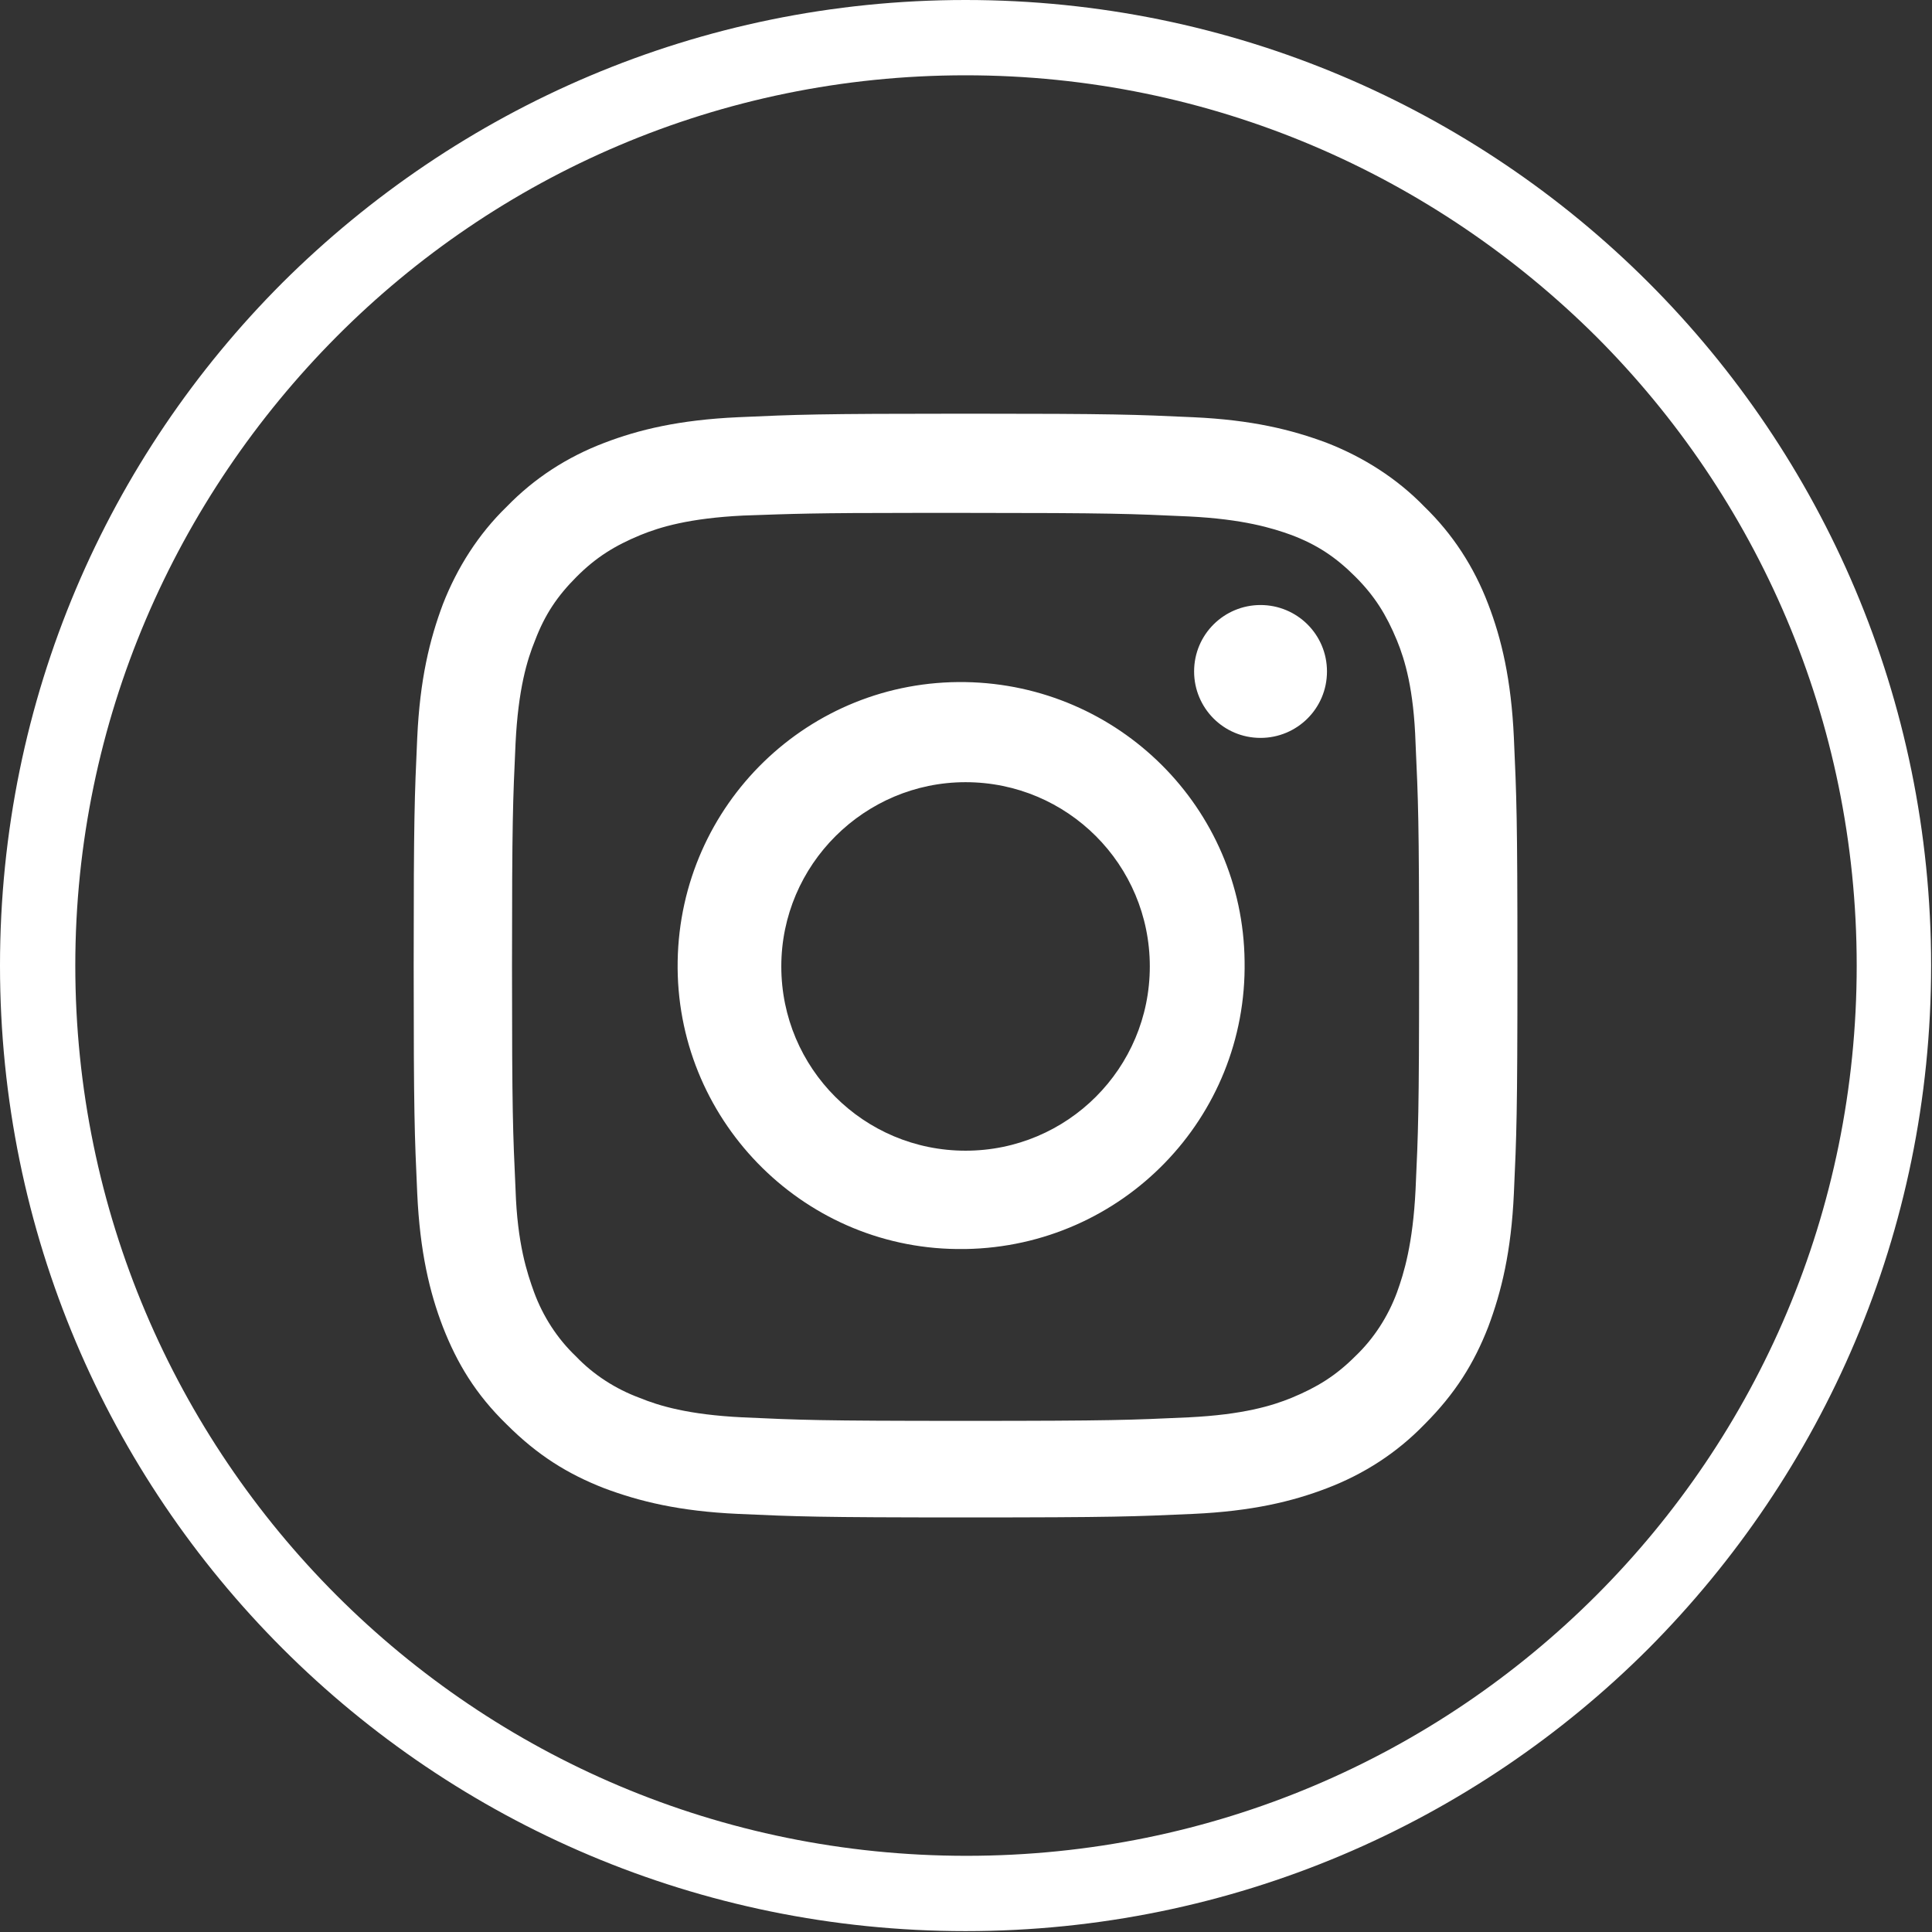 <?xml version="1.0" encoding="UTF-8"?>
<svg xmlns="http://www.w3.org/2000/svg" xmlns:xlink="http://www.w3.org/1999/xlink" version="1.1" id="Ebene_1" x="0px" y="0px" viewBox="0 0 218.1 218.1" style="enable-background:new 0 0 218.1 218.1;" xml:space="preserve">
<rect x="0" y="0" width="218.1" height="218.1" fill="#333333" stroke="none"/>
<style type="text/css">
	.st0{fill:#FFFFFF;}
</style>
<g>
	<path class="st0" d="M180.2,38C161.9,19.8,136.8,8.5,109,8.5S56.1,19.8,38,38S8.5,81.3,8.5,109s11.3,52.9,29.5,71.1   c18.2,18.2,43.3,29.4,71.1,29.4s52.9-11.2,71.1-29.4c18.2-18.2,29.4-43.3,29.4-71.1S198.3,56.1,180.2,38 M109,0   c30.1,0,57.4,12.2,77.1,31.9c19.7,19.7,31.9,47,31.9,77.1s-12.2,57.3-31.9,77.1c-19.7,19.7-47,31.9-77.1,31.9s-57.4-12.2-77.1-31.9   C12.2,166.4,0,139.2,0,109s12.2-57.4,31.9-77.1C51.7,12.2,78.9,0,109,0"></path>
	<path class="st0" d="M109,46.7c-16.9,0-19,0.1-25.7,0.4c-6.6,0.3-11.2,1.4-15.1,2.9c-4.2,1.6-7.9,4-11,7.2c-3.2,3.1-5.6,6.9-7.2,11   c-1.5,4-2.6,8.5-2.9,15.1c-0.3,6.7-0.4,8.8-0.4,25.7c0,16.9,0.1,19,0.4,25.7c0.3,6.6,1.4,11.2,2.9,15.1c1.6,4.1,3.7,7.6,7.2,11   c3.5,3.5,6.9,5.6,11,7.2c4,1.5,8.5,2.6,15.1,2.9c6.7,0.3,8.8,0.4,25.7,0.4s19-0.1,25.7-0.4c6.6-0.3,11.2-1.4,15.1-2.9   c4.2-1.6,7.9-4,11-7.2c3.5-3.5,5.6-6.9,7.2-11c1.5-4,2.6-8.5,2.9-15.1c0.3-6.6,0.4-8.8,0.4-25.7s-0.1-19-0.4-25.7   c-0.3-6.6-1.4-11.2-2.9-15.1c-1.6-4.2-4-7.9-7.2-11c-3.1-3.2-6.9-5.6-11-7.2c-4-1.5-8.5-2.6-15.1-2.9C128.1,46.8,126,46.7,109,46.7   L109,46.7L109,46.7z M103.4,57.9h5.6c16.6,0,18.6,0.1,25.2,0.4c6.1,0.3,9.4,1.3,11.6,2.1c2.9,1.1,5,2.5,7.2,4.7   c2.2,2.2,3.5,4.3,4.7,7.2c0.9,2.2,1.9,5.5,2.1,11.6c0.3,6.6,0.4,8.5,0.4,25.2s-0.1,18.6-0.4,25.2c-0.3,6.1-1.3,9.4-2.1,11.6   c-1,2.7-2.6,5.2-4.7,7.2c-2.2,2.2-4.3,3.5-7.2,4.7c-2.2,0.9-5.5,1.9-11.6,2.2c-6.6,0.3-8.5,0.4-25.2,0.4s-18.6-0.1-25.2-0.4   c-6.1-0.3-9.4-1.3-11.6-2.2c-2.7-1-5.2-2.6-7.2-4.7c-2.1-2-3.7-4.5-4.7-7.2c-0.8-2.2-1.9-5.5-2.1-11.6c-0.3-6.6-0.4-8.5-0.4-25.2   c0-16.6,0.1-18.6,0.4-25.2c0.3-6.1,1.3-9.4,2.2-11.6c1.1-2.9,2.5-5,4.7-7.2c2.2-2.2,4.3-3.5,7.2-4.7c2.2-0.9,5.5-1.9,11.6-2.2   C89.6,58,91.8,57.9,103.4,57.9C103.4,57.9,103.4,57.9,103.4,57.9z M142.3,68.3c-4.1,0-7.5,3.3-7.5,7.5c0,4.1,3.3,7.5,7.5,7.5l0,0   c4.1,0,7.5-3.3,7.5-7.5C149.8,71.6,146.4,68.3,142.3,68.3z M109,77c-17.7-0.3-32.2,13.8-32.5,31.5S90.4,140.8,108,141   c0.3,0,0.7,0,1,0c17.7-0.3,31.8-14.8,31.5-32.5C140.3,91.2,126.3,77.3,109,77z M109,88.3c11.5,0,20.8,9.3,20.8,20.8   c0,11.5-9.3,20.8-20.8,20.8c0,0,0,0,0,0c-11.5,0-20.8-9.3-20.8-20.8S97.6,88.3,109,88.3z"></path>
</g>
</svg>
